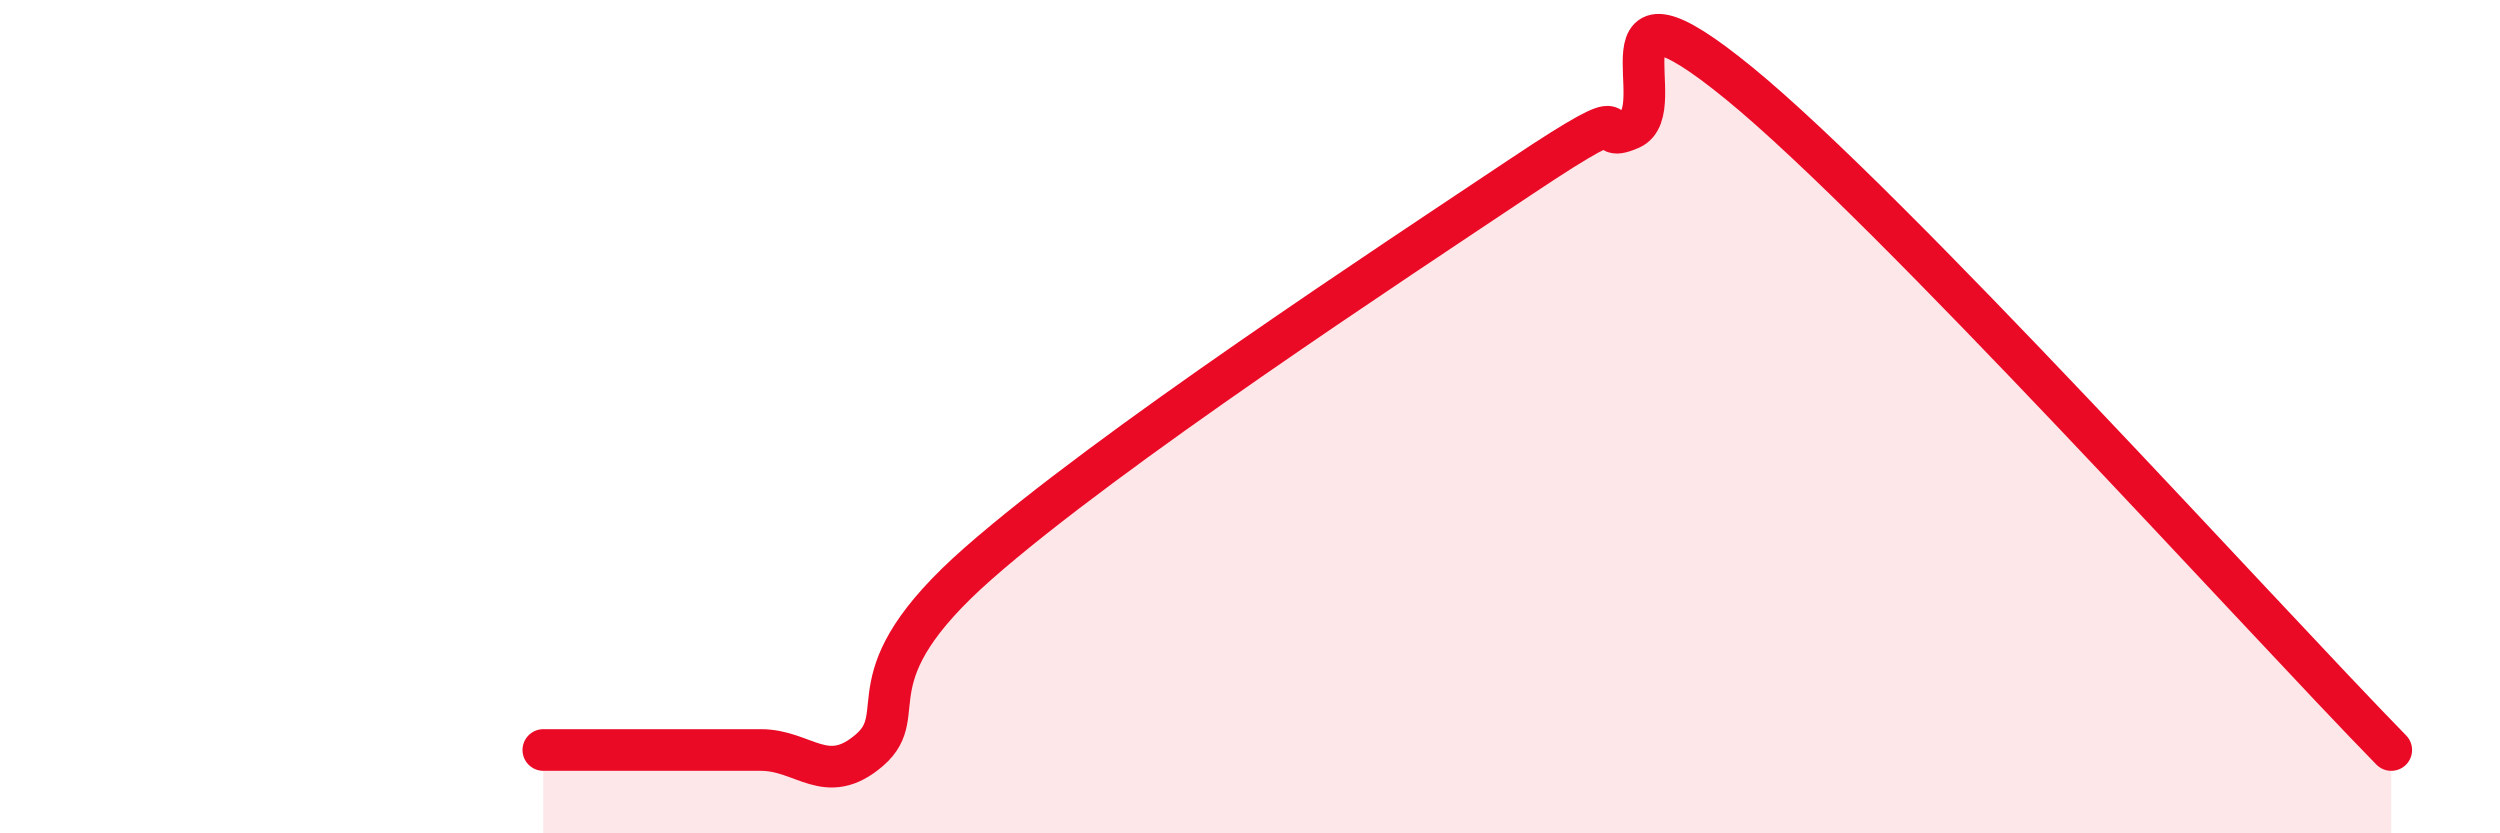 
    <svg width="60" height="20" viewBox="0 0 60 20" xmlns="http://www.w3.org/2000/svg">
      <path
        d="M 13.04,18 C 13.56,18 14.61,18 15.65,18 C 16.69,18 17.22,18 18.26,18 C 19.3,18 19.83,18.9 20.87,18 C 21.91,17.1 20.35,16.27 23.48,13.52 C 26.61,10.77 33.39,6.32 36.52,4.23 C 39.65,2.14 38.09,3.54 39.13,3.09 C 40.17,2.64 38.09,-0.98 41.74,2 C 45.39,4.98 54.26,14.8 57.39,18L57.39 20L13.04 20Z"
        fill="#EB0A25"
        opacity="0.1"
        stroke-linecap="round"
        stroke-linejoin="round"
      />
      <path
        d="M 13.04,18 C 13.56,18 14.61,18 15.65,18 C 16.69,18 17.22,18 18.26,18 C 19.3,18 19.83,18.9 20.87,18 C 21.91,17.1 20.35,16.27 23.48,13.52 C 26.61,10.77 33.39,6.32 36.52,4.23 C 39.65,2.14 38.09,3.54 39.13,3.09 C 40.17,2.64 38.09,-0.98 41.74,2 C 45.39,4.98 54.26,14.8 57.39,18"
        stroke="#EB0A25"
        stroke-width="1"
        fill="none"
        stroke-linecap="round"
        stroke-linejoin="round"
      />
    </svg>
  